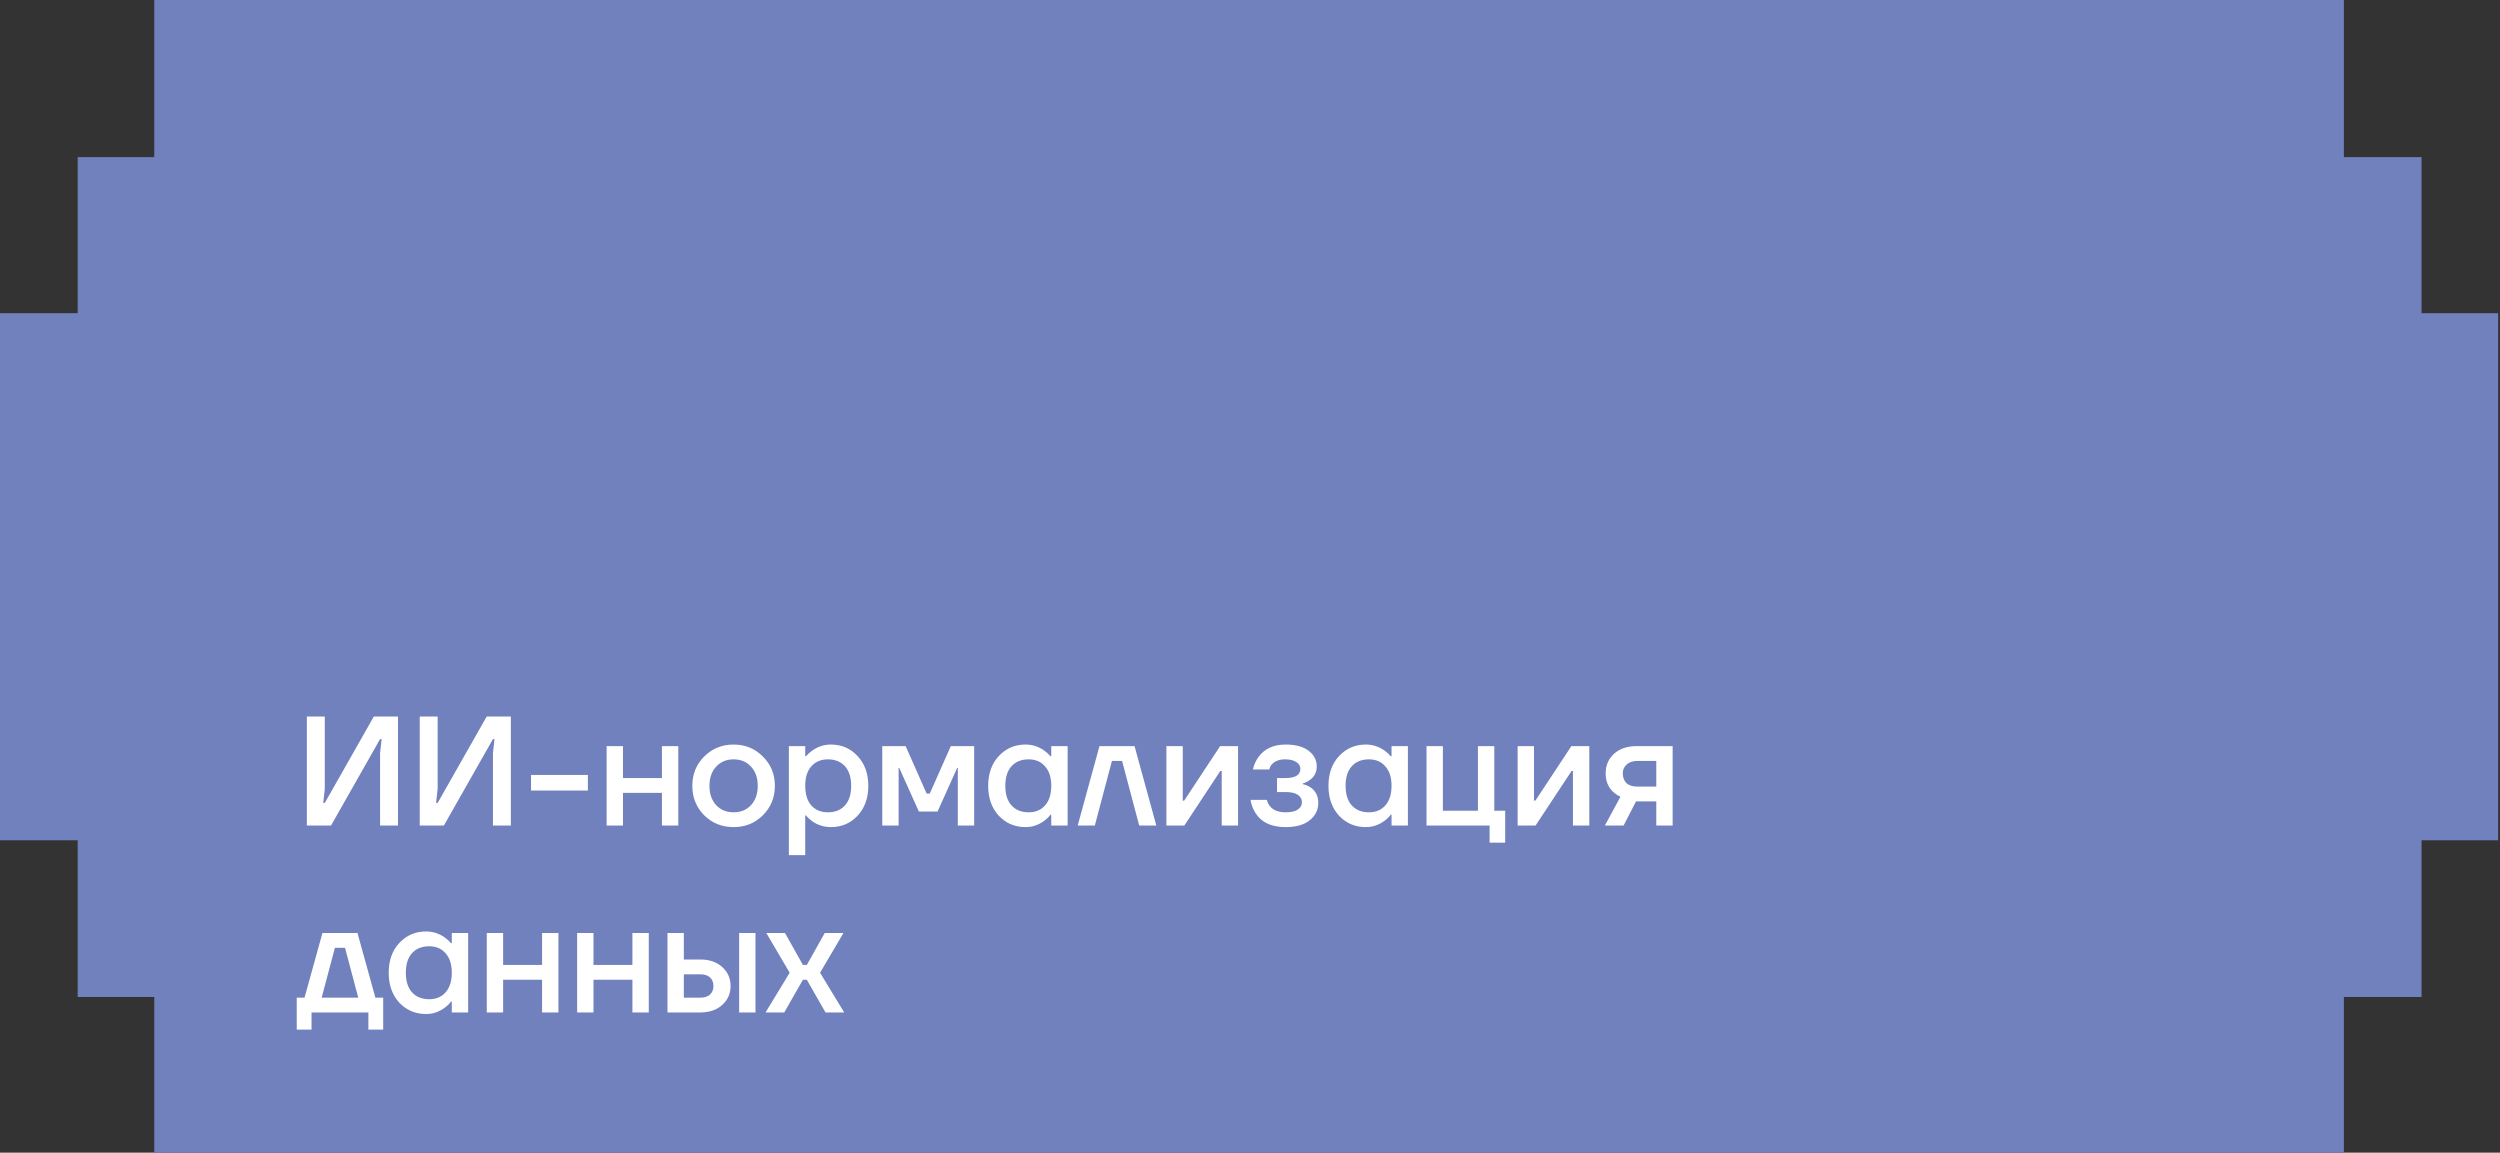 <?xml version="1.0" encoding="UTF-8"?> <svg xmlns="http://www.w3.org/2000/svg" width="321" height="148" viewBox="0 0 321 148" fill="none"><rect x="0" y="0" width="321" height="148" fill="#333333" stroke="none"/><path d="M300.954 0V20.18H310.927V40.214H320.759V107.887H310.927V128.017H300.954V148H19.809V128.017H9.975V107.887H0V40.214H9.975V20.18H19.809V0H300.954Z" fill="#7181BE"></path><path d="M39.401 106V92H41.701V101.3L41.501 103.1H41.701L48.001 92H51.101V106H48.801V96.7L49.001 94.9H48.801L42.501 106H39.401ZM53.893 106V92H56.193V101.3L55.993 103.1H56.193L62.493 92H65.593V106H63.293V96.7L63.493 94.9H63.293L56.993 106H53.893ZM68.185 101.5V99.5H75.485V101.5H68.185ZM77.892 106V95.8H79.992V99.9H84.992V95.8H87.092V106H84.992V101.8H79.992V106H77.892ZM90.414 104.68C89.401 103.653 88.894 102.393 88.894 100.9C88.894 99.407 89.401 98.153 90.414 97.14C91.441 96.113 92.701 95.6 94.194 95.6C95.687 95.6 96.941 96.113 97.954 97.14C98.981 98.153 99.494 99.407 99.494 100.9C99.494 102.393 98.981 103.653 97.954 104.68C96.941 105.693 95.687 106.2 94.194 106.2C92.701 106.2 91.441 105.693 90.414 104.68ZM91.954 98.44C91.381 99.053 91.094 99.873 91.094 100.9C91.094 101.927 91.381 102.753 91.954 103.38C92.527 103.993 93.274 104.3 94.194 104.3C95.114 104.3 95.861 103.993 96.434 103.38C97.007 102.753 97.294 101.927 97.294 100.9C97.294 99.873 97.007 99.053 96.434 98.44C95.861 97.813 95.114 97.5 94.194 97.5C93.274 97.5 92.527 97.813 91.954 98.44ZM101.291 109.8V95.8H103.391V97.1H103.491C103.731 96.82 104.004 96.573 104.311 96.36C105.031 95.853 105.824 95.6 106.691 95.6C108.064 95.6 109.204 96.093 110.111 97.08C111.031 98.053 111.491 99.327 111.491 100.9C111.491 102.473 111.031 103.753 110.111 104.74C109.204 105.713 108.064 106.2 106.691 106.2C105.811 106.2 105.017 105.953 104.311 105.46C103.991 105.233 103.717 104.98 103.491 104.7H103.391V109.8H101.291ZM104.171 98.4C103.651 98.987 103.391 99.82 103.391 100.9C103.391 101.98 103.651 102.82 104.171 103.42C104.704 104.007 105.411 104.3 106.291 104.3C107.224 104.3 107.957 104.007 108.491 103.42C109.024 102.833 109.291 101.993 109.291 100.9C109.291 99.807 109.024 98.967 108.491 98.38C107.957 97.793 107.224 97.5 106.291 97.5C105.411 97.5 104.704 97.8 104.171 98.4ZM113.283 106V95.8H116.283L118.983 101.9H119.383L122.083 95.8H125.083V106H122.983V98.8L123.003 98.6H122.903L120.383 104.2H117.983L115.463 98.6H115.363L115.383 98.8V106H113.283ZM128.242 104.74C127.336 103.753 126.882 102.473 126.882 100.9C126.882 99.327 127.336 98.053 128.242 97.08C129.162 96.093 130.309 95.6 131.682 95.6C132.549 95.6 133.342 95.853 134.062 96.36C134.369 96.573 134.642 96.82 134.882 97.1H134.982V95.8H137.082V106H134.982V104.6H134.882C134.682 104.88 134.409 105.147 134.062 105.4C133.342 105.933 132.549 106.2 131.682 106.2C130.309 106.2 129.162 105.713 128.242 104.74ZM129.882 98.38C129.349 98.967 129.082 99.807 129.082 100.9C129.082 101.993 129.349 102.833 129.882 103.42C130.416 104.007 131.149 104.3 132.082 104.3C132.962 104.3 133.662 104.007 134.182 103.42C134.716 102.82 134.982 101.98 134.982 100.9C134.982 99.82 134.716 98.987 134.182 98.4C133.662 97.8 132.962 97.5 132.082 97.5C131.149 97.5 130.416 97.793 129.882 98.38ZM138.374 106L141.174 95.8H145.674L148.474 106H146.274L144.074 97.7H142.774L140.574 106H138.374ZM149.767 106V95.8H151.867V102.6L151.847 102.8H152.047L156.667 95.8H158.967V106H156.867V99.2L156.887 99H156.687L152.067 106H149.767ZM160.569 102.7H162.669C162.722 102.967 162.849 103.233 163.049 103.5C163.476 104.033 164.149 104.3 165.069 104.3C165.789 104.3 166.316 104.18 166.649 103.94C166.996 103.7 167.169 103.387 167.169 103C167.169 102.613 166.996 102.3 166.649 102.06C166.316 101.82 165.789 101.7 165.069 101.7H163.969V99.9H165.069C166.336 99.9 166.969 99.5 166.969 98.7C166.969 98.367 166.802 98.087 166.469 97.86C166.136 97.62 165.636 97.5 164.969 97.5C164.262 97.5 163.702 97.72 163.289 98.16C163.142 98.333 163.036 98.547 162.969 98.8H160.869C161.016 98.187 161.256 97.653 161.589 97.2C162.362 96.133 163.522 95.6 165.069 95.6C166.349 95.6 167.336 95.867 168.029 96.4C168.722 96.933 169.069 97.6 169.069 98.4C169.069 99.16 168.769 99.747 168.169 100.16C167.929 100.347 167.629 100.493 167.269 100.6V100.68C167.629 100.76 167.962 100.9 168.269 101.1C168.936 101.553 169.269 102.22 169.269 103.1C169.269 103.993 168.902 104.733 168.169 105.32C167.449 105.907 166.416 106.2 165.069 106.2C163.282 106.2 162.009 105.62 161.249 104.46C160.889 103.913 160.662 103.327 160.569 102.7ZM171.934 104.74C171.027 103.753 170.574 102.473 170.574 100.9C170.574 99.327 171.027 98.053 171.934 97.08C172.854 96.093 174 95.6 175.374 95.6C176.24 95.6 177.034 95.853 177.754 96.36C178.06 96.573 178.334 96.82 178.574 97.1H178.674V95.8H180.774V106H178.674V104.6H178.574C178.374 104.88 178.1 105.147 177.754 105.4C177.034 105.933 176.24 106.2 175.374 106.2C174 106.2 172.854 105.713 171.934 104.74ZM173.574 98.38C173.04 98.967 172.774 99.807 172.774 100.9C172.774 101.993 173.04 102.833 173.574 103.42C174.107 104.007 174.84 104.3 175.774 104.3C176.654 104.3 177.354 104.007 177.874 103.42C178.407 102.82 178.674 101.98 178.674 100.9C178.674 99.82 178.407 98.987 177.874 98.4C177.354 97.8 176.654 97.5 175.774 97.5C174.84 97.5 174.107 97.793 173.574 98.38ZM183.166 106V95.8H185.266V104.1H189.766V95.8H191.866V104.1H193.266V108.2H191.266V106H183.166ZM194.865 106V95.8H196.965V102.6L196.945 102.8H197.145L201.765 95.8H204.065V106H201.965V99.2L201.985 99H201.785L197.165 106H194.865ZM206.067 106L208.067 102.3C207.72 102.14 207.4 101.927 207.107 101.66C206.48 101.06 206.167 100.273 206.167 99.3C206.167 98.273 206.527 97.433 207.247 96.78C207.967 96.127 208.94 95.8 210.167 95.8H214.767V106H212.667V102.9H210.067L208.467 106H206.067ZM208.367 99.3C208.367 99.833 208.527 100.253 208.847 100.56C209.167 100.853 209.64 101 210.267 101H212.667V97.7H210.267C209.68 97.7 209.213 97.853 208.867 98.16C208.533 98.453 208.367 98.833 208.367 99.3ZM38.101 132.2V128.1H39.101L41.401 119.8H45.901L48.201 128.1H49.201V132.2H47.301V130H40.001V132.2H38.101ZM41.301 128.1H46.001L44.301 121.7H43.001L41.301 128.1ZM51.27 128.74C50.363 127.753 49.91 126.473 49.91 124.9C49.91 123.327 50.363 122.053 51.27 121.08C52.19 120.093 53.336 119.6 54.71 119.6C55.576 119.6 56.37 119.853 57.09 120.36C57.396 120.573 57.67 120.82 57.91 121.1H58.01V119.8H60.11V130H58.01V128.6H57.91C57.71 128.88 57.436 129.147 57.09 129.4C56.37 129.933 55.576 130.2 54.71 130.2C53.336 130.2 52.19 129.713 51.27 128.74ZM52.91 122.38C52.376 122.967 52.11 123.807 52.11 124.9C52.11 125.993 52.376 126.833 52.91 127.42C53.443 128.007 54.176 128.3 55.11 128.3C55.99 128.3 56.69 128.007 57.21 127.42C57.743 126.82 58.01 125.98 58.01 124.9C58.01 123.82 57.743 122.987 57.21 122.4C56.69 121.8 55.99 121.5 55.11 121.5C54.176 121.5 53.443 121.793 52.91 122.38ZM62.502 130V119.8H64.602V123.9H69.602V119.8H71.702V130H69.602V125.8H64.602V130H62.502ZM74.103 130V119.8H76.203V123.9H81.203V119.8H83.303V130H81.203V125.8H76.203V130H74.103ZM94.905 130V119.8H97.005V130H94.905ZM85.705 130V119.8H87.805V123.2H89.905C91.078 123.2 92.018 123.52 92.725 124.16C93.445 124.8 93.805 125.613 93.805 126.6C93.805 127.587 93.445 128.4 92.725 129.04C92.018 129.68 91.078 130 89.905 130H85.705ZM87.805 128.1H89.905C90.451 128.1 90.871 127.967 91.165 127.7C91.458 127.433 91.605 127.067 91.605 126.6C91.605 126.133 91.458 125.767 91.165 125.5C90.871 125.233 90.451 125.1 89.905 125.1H87.805V128.1ZM98.296 130L101.396 124.9L98.396 119.8H100.796L103.096 123.9H103.596L105.896 119.8H108.296L105.296 124.9L108.396 130H105.996L103.596 125.8H103.096L100.696 130H98.296Z" fill="white"></path></svg> 